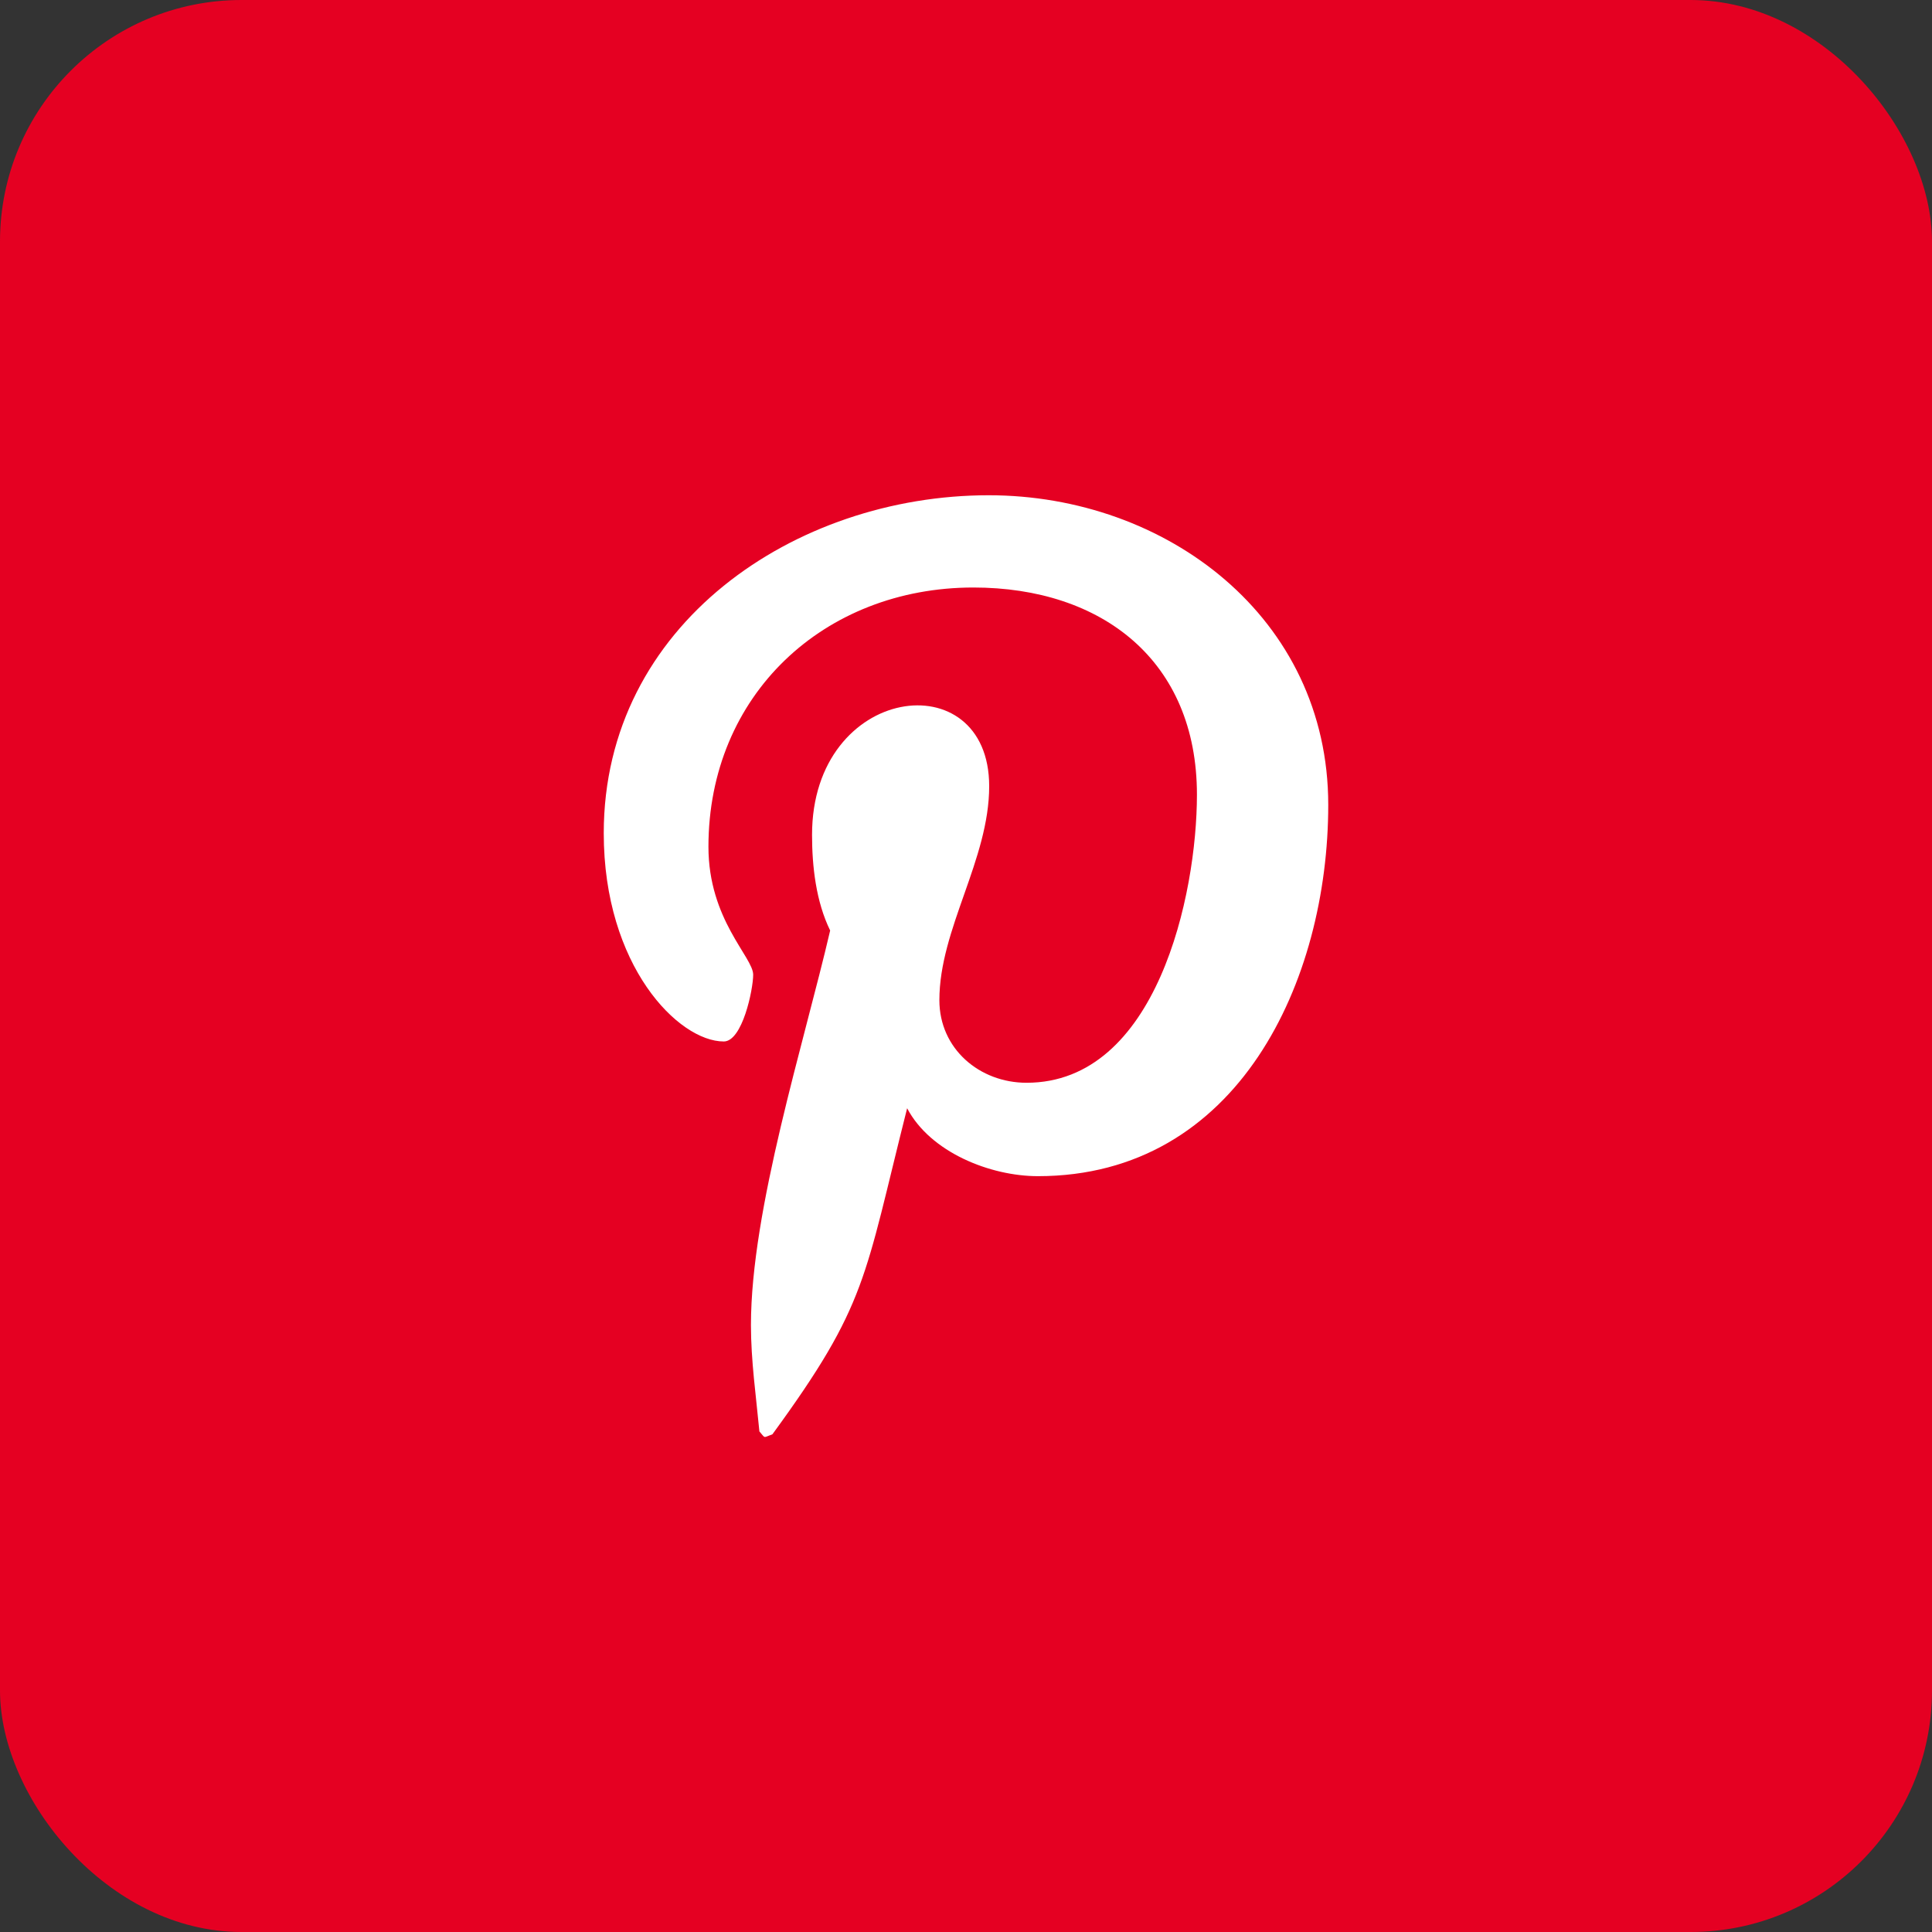 <svg width="32" height="32" viewBox="0 0 32 32" fill="none" xmlns="http://www.w3.org/2000/svg">
<rect x="0" y="0" width="32" height="32" fill="#333333" stroke="none"/>
<rect width="32" height="32" rx="4" fill="#E50022"/>
<g clip-path="url(#clip0_3027_1688)">
<path d="M16.375 8.203C13.169 8.203 10 10.341 10 13.8C10 16 11.238 17.25 11.988 17.25C12.297 17.25 12.475 16.387 12.475 16.144C12.475 15.853 11.734 15.234 11.734 14.025C11.734 11.512 13.647 9.731 16.122 9.731C18.25 9.731 19.825 10.941 19.825 13.162C19.825 14.822 19.159 17.934 17.003 17.934C16.225 17.934 15.559 17.372 15.559 16.566C15.559 15.384 16.384 14.241 16.384 13.022C16.384 10.953 13.45 11.328 13.45 13.828C13.45 14.353 13.516 14.934 13.75 15.412C13.319 17.269 12.438 20.034 12.438 21.947C12.438 22.538 12.522 23.119 12.578 23.709C12.684 23.828 12.631 23.816 12.794 23.756C14.369 21.6 14.312 21.178 15.025 18.356C15.409 19.087 16.403 19.481 17.191 19.481C20.509 19.481 22 16.247 22 13.331C22 10.228 19.319 8.203 16.375 8.203Z" fill="white"/>
</g>
<defs>
<clipPath id="clip0_3027_1688">
<rect width="12" height="16" fill="white" transform="translate(10 8)"/>
</clipPath>
</defs>
</svg>
